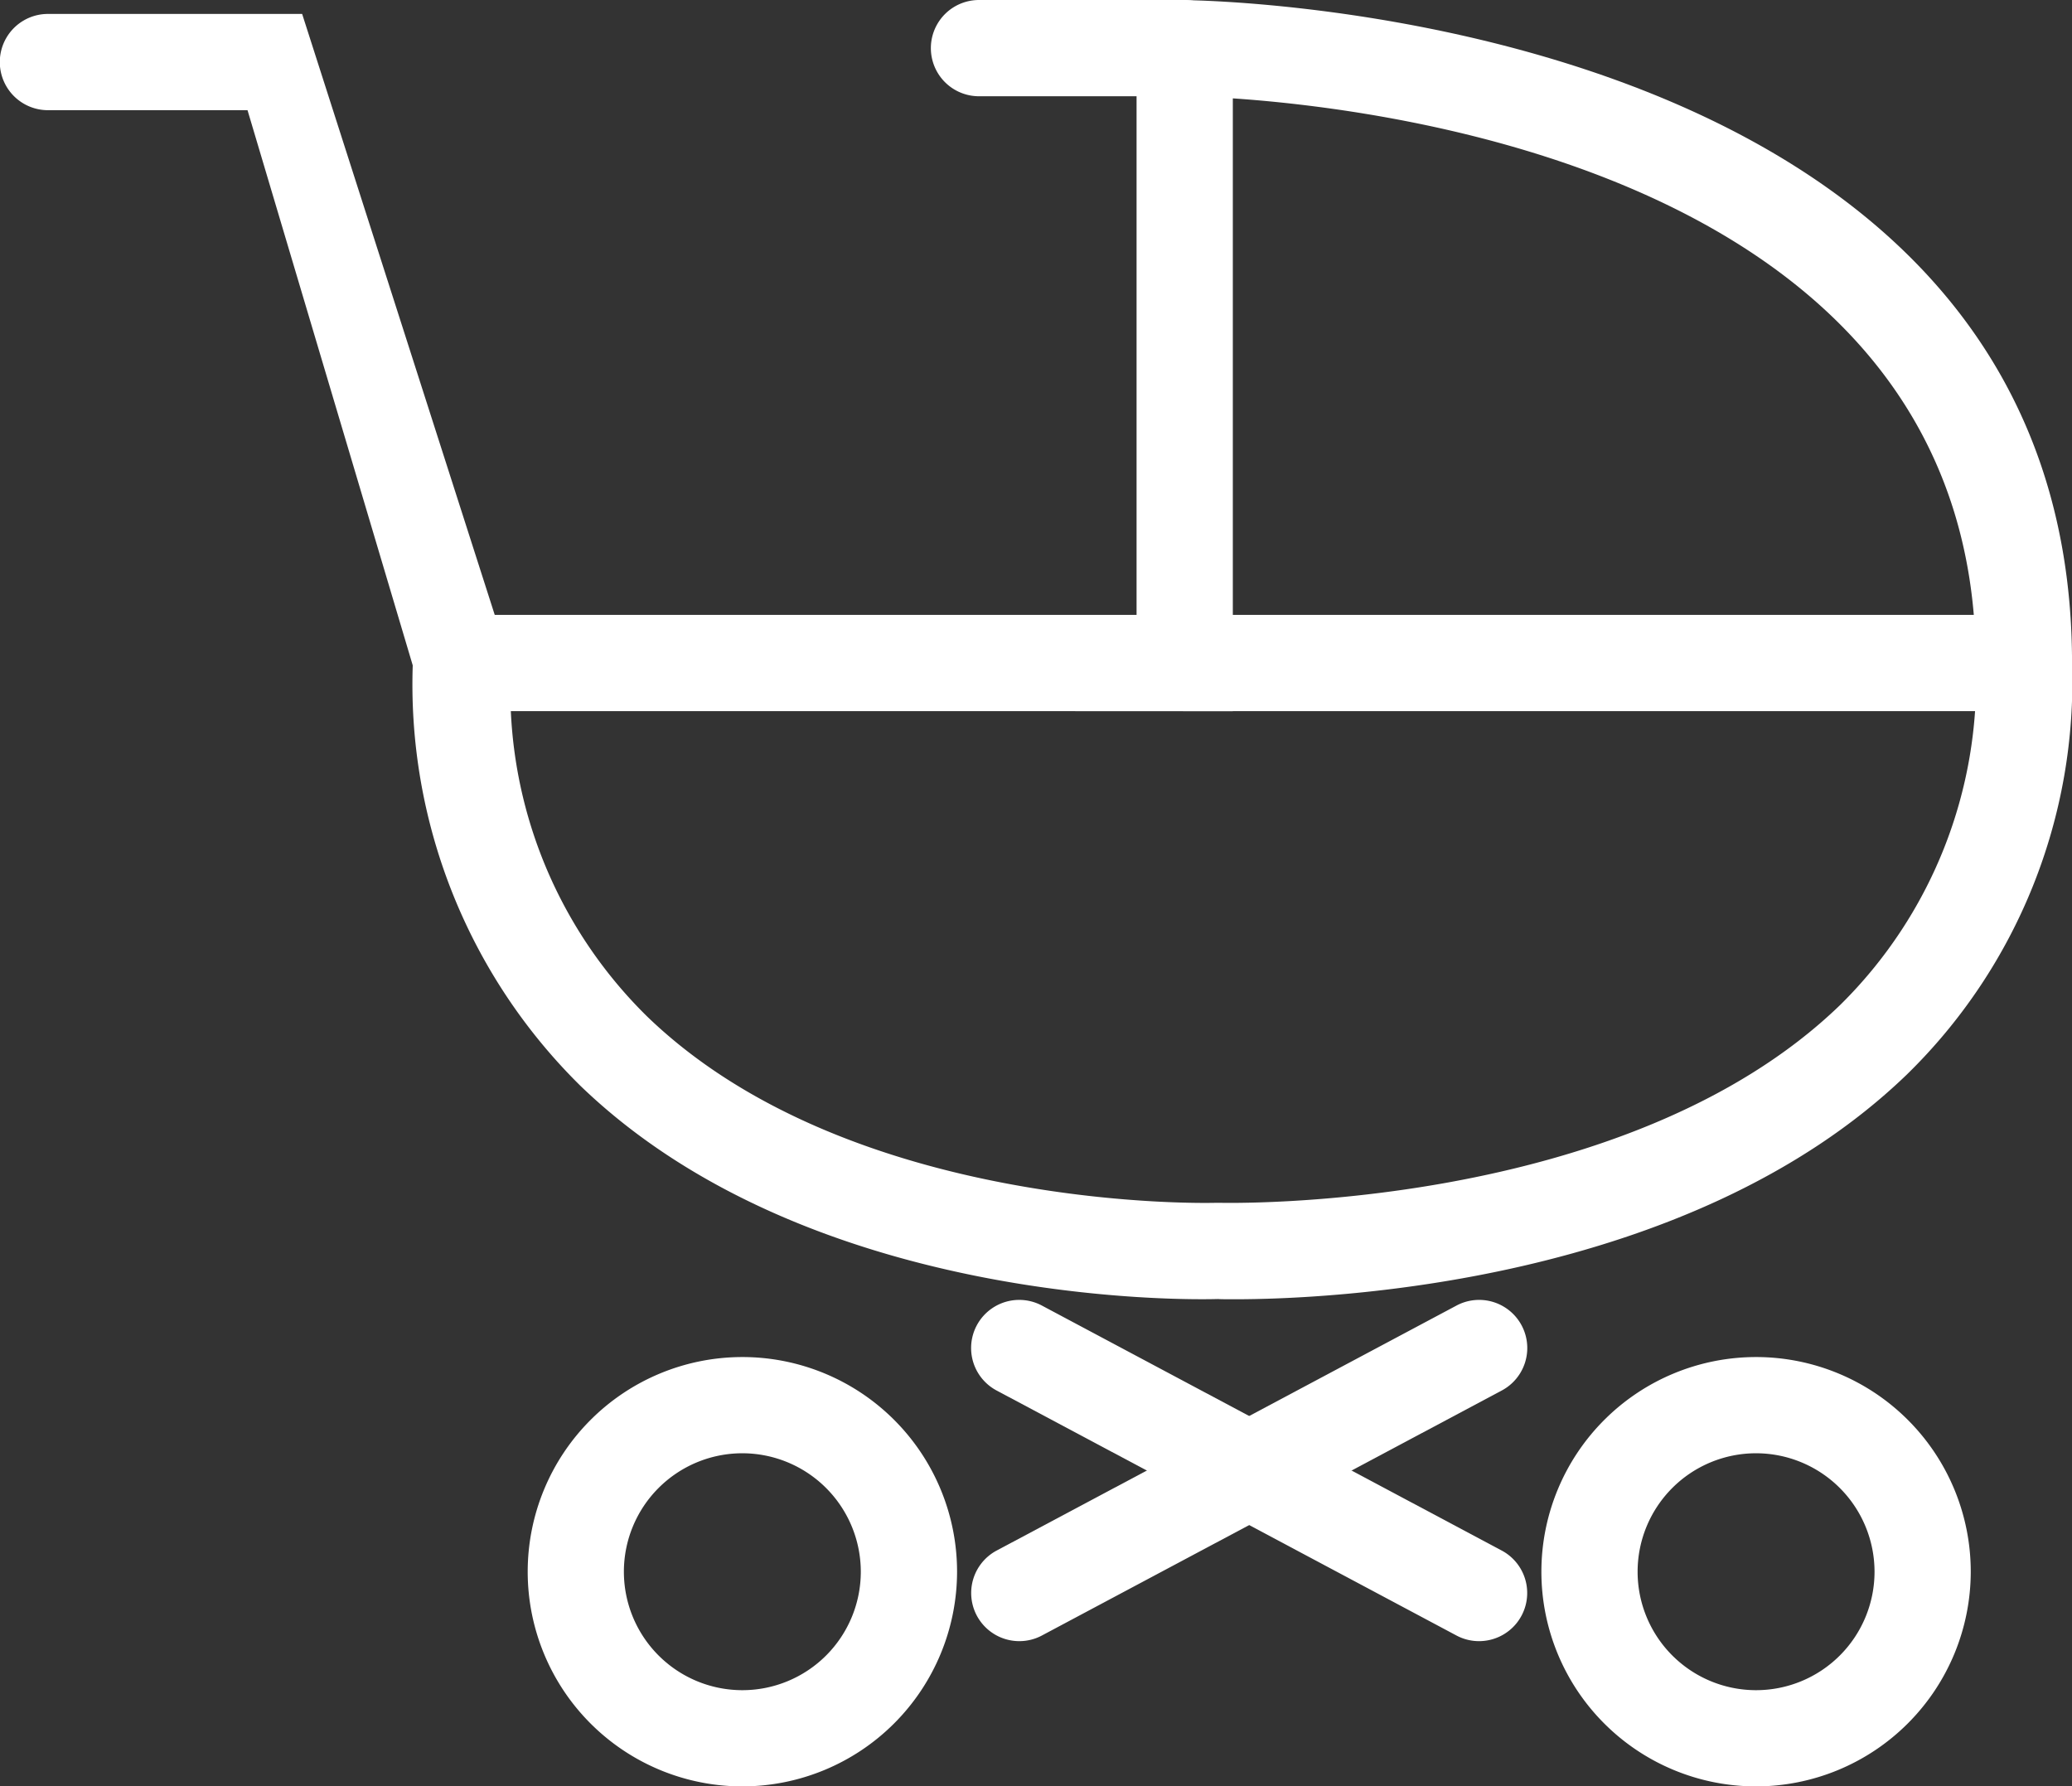 <svg xmlns="http://www.w3.org/2000/svg" width="54.888" height="47.323" viewBox="0 0 54.888 47.323">
  <rect x="0" y="0" width="54.888" height="47.323" fill="#333333" stroke="none"/>
  <g id="グループ_123658" data-name="グループ 123658" transform="translate(-664.418 -4562.044)">
    <path id="パス_174669" data-name="パス 174669" d="M1116.155,134.815c-.223,0-.378,0-.456-.006-.859.024-10.852.178-16.891-5.649a14.925,14.925,0,0,1-4.439-11.2v-1.275h19.172V100.4h1.275c.235,0,23.506.2,23.506,17.565a14.542,14.542,0,0,1-4.371,10.892C1128.148,134.463,1118.483,134.815,1116.155,134.815Zm-19.19-15.58a12.1,12.1,0,0,0,3.613,8.091c5.406,5.217,14.975,4.936,15.074,4.934l.043,0h.045c.1,0,10.74.279,16.446-5.247a12.087,12.087,0,0,0,3.587-9.052c0-12.678-15.135-14.652-19.682-14.959v16.234Z" transform="translate(-419.015 4461.648)" fill="#fff"/>
    <g id="グループ_123636" data-name="グループ 123636" transform="translate(694.525 4578.335)">
      <line id="線_1418" data-name="線 1418" x2="22.231" transform="translate(1.275 1.275)" fill="#fff"/>
      <path id="パス_174670" data-name="パス 174670" d="M1147.952,128.5h-22.231a1.275,1.275,0,1,1,0-2.55h22.231a1.275,1.275,0,1,1,0,2.55Z" transform="translate(-1124.446 -125.952)" fill="#fff"/>
    </g>
    <path id="パス_174671" data-name="パス 174671" d="M1104.828,168.167a5.687,5.687,0,1,1,5.688-5.688A5.694,5.694,0,0,1,1104.828,168.167Zm0-8.825a3.138,3.138,0,1,0,3.138,3.137A3.141,3.141,0,0,0,1104.828,159.342Z" transform="translate(-420.745 4441.201)" fill="#fff"/>
    <path id="パス_174672" data-name="パス 174672" d="M1146.956,168.167a5.687,5.687,0,1,1,5.688-5.688A5.694,5.694,0,0,1,1146.956,168.167Zm0-8.825a3.138,3.138,0,1,0,3.139,3.137A3.141,3.141,0,0,0,1146.956,159.342Z" transform="translate(-436.02 4441.201)" fill="#fff"/>
    <path id="パス_174673" data-name="パス 174673" d="M1091.6,119.217c-.435,0-5.161.233-5.4-.167l-4.553-15.3h-5.287a1.275,1.275,0,1,1,0-2.55h6.734l5.3,16.539a1.276,1.276,0,0,1-.441,1.748A36.252,36.252,0,0,0,1091.6,119.217Z" transform="translate(-410.672 4461.213)" fill="#fff"/>
    <g id="グループ_123637" data-name="グループ 123637" transform="translate(689.077 4562.044)">
      <line id="線_1419" data-name="線 1419" x2="5.449" transform="translate(1.275 1.275)" fill="#fff"/>
      <path id="パス_174674" data-name="パス 174674" d="M1122.622,102.946h-5.449a1.275,1.275,0,0,1,0-2.55h5.449a1.275,1.275,0,1,1,0,2.55Z" transform="translate(-1115.898 -100.396)" fill="#fff"/>
    </g>
    <g id="グループ_123638" data-name="グループ 123638" transform="translate(690.144 4596.479)">
      <line id="線_1420" data-name="線 1420" x2="12.182" y2="6.49" transform="translate(1.275 1.275)" fill="#fff"/>
      <path id="パス_174675" data-name="パス 174675" d="M1131.027,163.459a1.266,1.266,0,0,1-.6-.15l-12.181-6.49a1.275,1.275,0,0,1,1.2-2.25l12.181,6.49a1.275,1.275,0,0,1-.6,2.4Z" transform="translate(-1117.572 -154.418)" fill="#fff"/>
    </g>
    <g id="グループ_123639" data-name="グループ 123639" transform="translate(690.144 4596.479)">
      <line id="線_1421" data-name="線 1421" y1="6.49" x2="12.182" transform="translate(1.275 1.275)" fill="#fff"/>
      <path id="パス_174676" data-name="パス 174676" d="M1118.848,163.459a1.275,1.275,0,0,1-.6-2.4l12.181-6.49a1.275,1.275,0,0,1,1.2,2.25l-12.181,6.49A1.267,1.267,0,0,1,1118.848,163.459Z" transform="translate(-1117.572 -154.418)" fill="#fff"/>
    </g>
  </g>
</svg>
